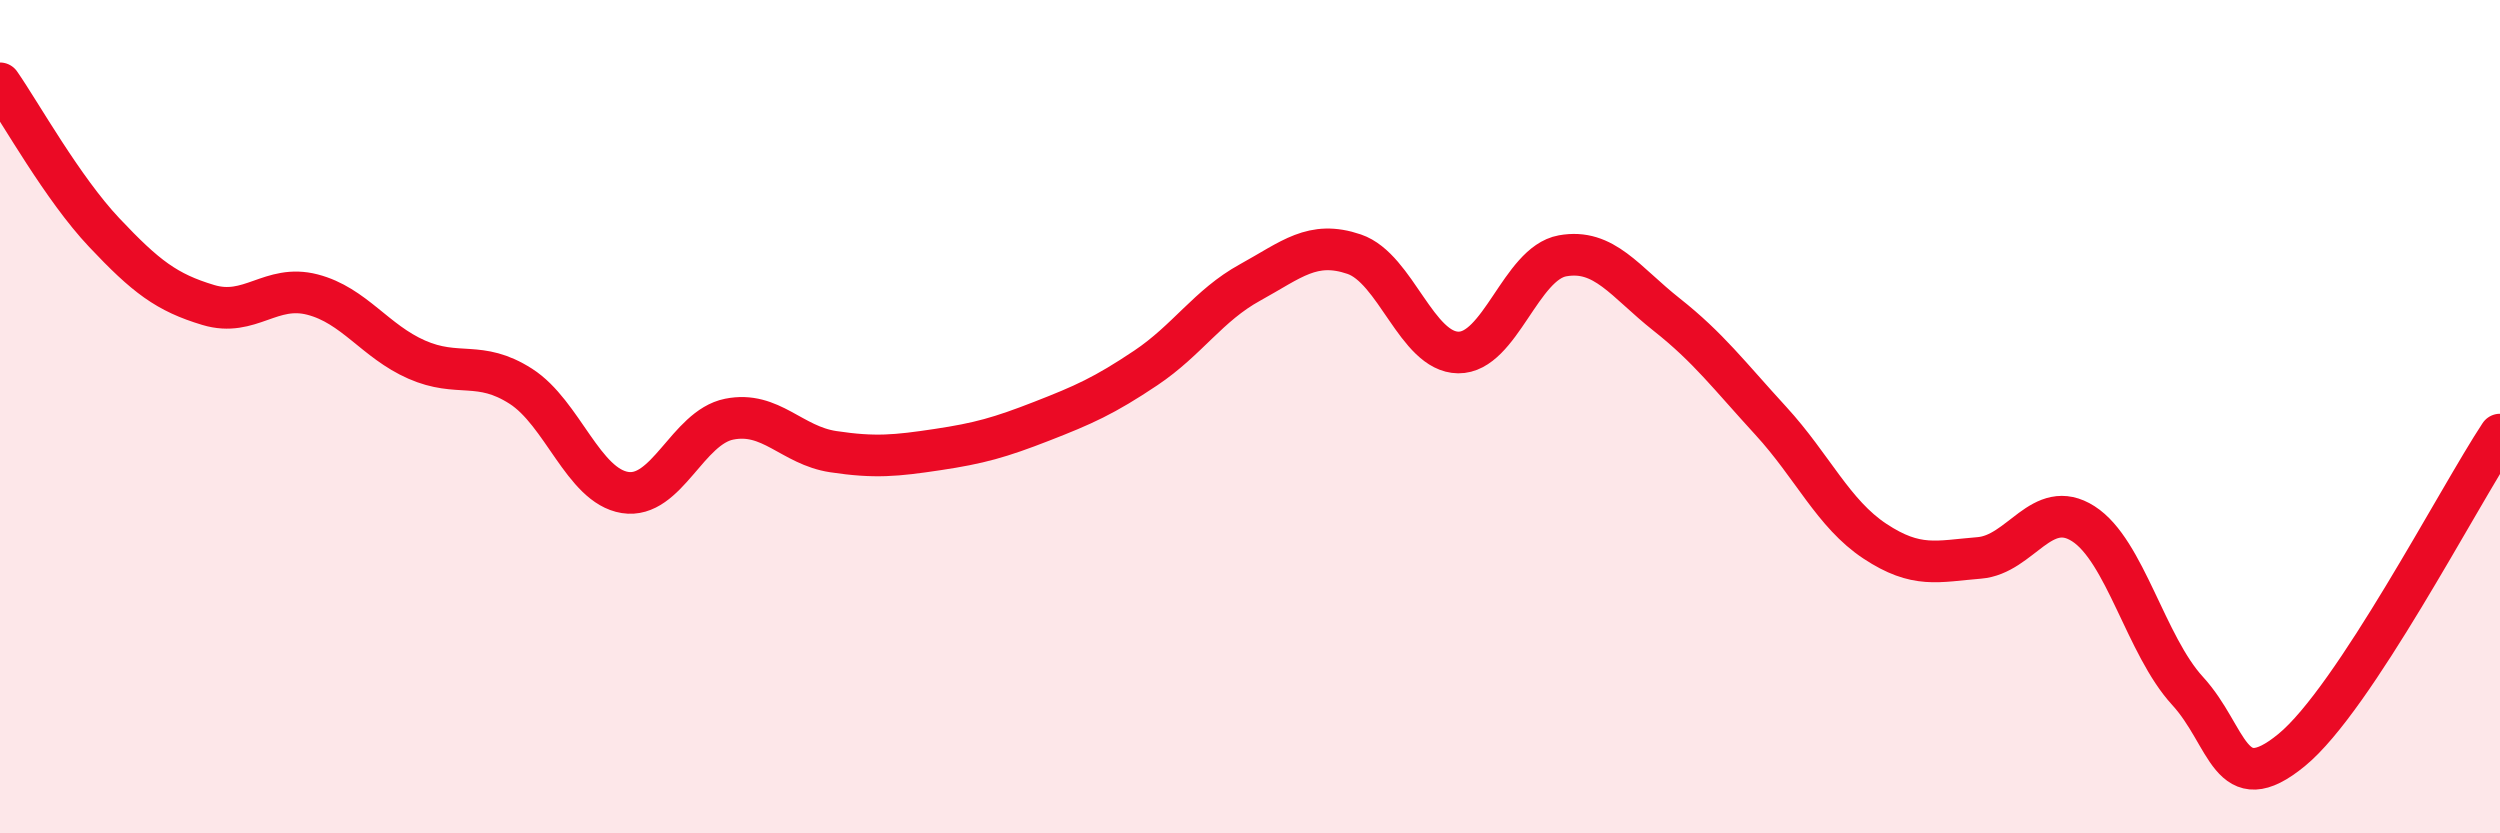 
    <svg width="60" height="20" viewBox="0 0 60 20" xmlns="http://www.w3.org/2000/svg">
      <path
        d="M 0,2 C 0.5,2.72 1.5,4.52 2.5,5.58 C 3.5,6.64 4,7.02 5,7.32 C 6,7.62 6.5,6.81 7.5,7.07 C 8.5,7.33 9,8.19 10,8.63 C 11,9.07 11.5,8.63 12.5,9.27 C 13.5,9.91 14,11.66 15,11.82 C 16,11.98 16.5,10.26 17.5,10.06 C 18.5,9.86 19,10.69 20,10.84 C 21,10.99 21.5,10.94 22.5,10.79 C 23.5,10.64 24,10.5 25,10.11 C 26,9.72 26.5,9.5 27.5,8.83 C 28.5,8.16 29,7.33 30,6.78 C 31,6.23 31.5,5.76 32.5,6.1 C 33.5,6.44 34,8.45 35,8.46 C 36,8.47 36.5,6.32 37.5,6.14 C 38.5,5.96 39,6.76 40,7.55 C 41,8.34 41.5,9.01 42.5,10.1 C 43.5,11.19 44,12.33 45,12.99 C 46,13.65 46.5,13.47 47.5,13.39 C 48.5,13.31 49,11.93 50,12.57 C 51,13.21 51.5,15.49 52.5,16.58 C 53.5,17.67 53.5,19.23 55,18 C 56.5,16.77 59,11.94 60,10.43L60 20L0 20Z"
        fill="#EB0A25"
        opacity="0.1"
        stroke-linecap="round"
        stroke-linejoin="round"
      />
      <path
        d="M 0,2 C 0.5,2.72 1.5,4.52 2.5,5.58 C 3.5,6.64 4,7.02 5,7.32 C 6,7.62 6.5,6.81 7.5,7.07 C 8.5,7.33 9,8.19 10,8.63 C 11,9.07 11.5,8.63 12.5,9.27 C 13.5,9.91 14,11.66 15,11.82 C 16,11.98 16.5,10.26 17.5,10.06 C 18.5,9.86 19,10.69 20,10.84 C 21,10.99 21.5,10.94 22.5,10.79 C 23.5,10.64 24,10.5 25,10.11 C 26,9.72 26.5,9.5 27.5,8.83 C 28.5,8.16 29,7.33 30,6.78 C 31,6.23 31.5,5.76 32.5,6.1 C 33.5,6.44 34,8.45 35,8.46 C 36,8.47 36.5,6.32 37.5,6.14 C 38.5,5.96 39,6.76 40,7.55 C 41,8.34 41.5,9.01 42.5,10.1 C 43.5,11.19 44,12.33 45,12.99 C 46,13.65 46.5,13.47 47.5,13.39 C 48.5,13.31 49,11.93 50,12.57 C 51,13.21 51.5,15.49 52.5,16.58 C 53.5,17.67 53.5,19.23 55,18 C 56.5,16.77 59,11.94 60,10.43"
        stroke="#EB0A25"
        stroke-width="1"
        fill="none"
        stroke-linecap="round"
        stroke-linejoin="round"
      />
    </svg>
  